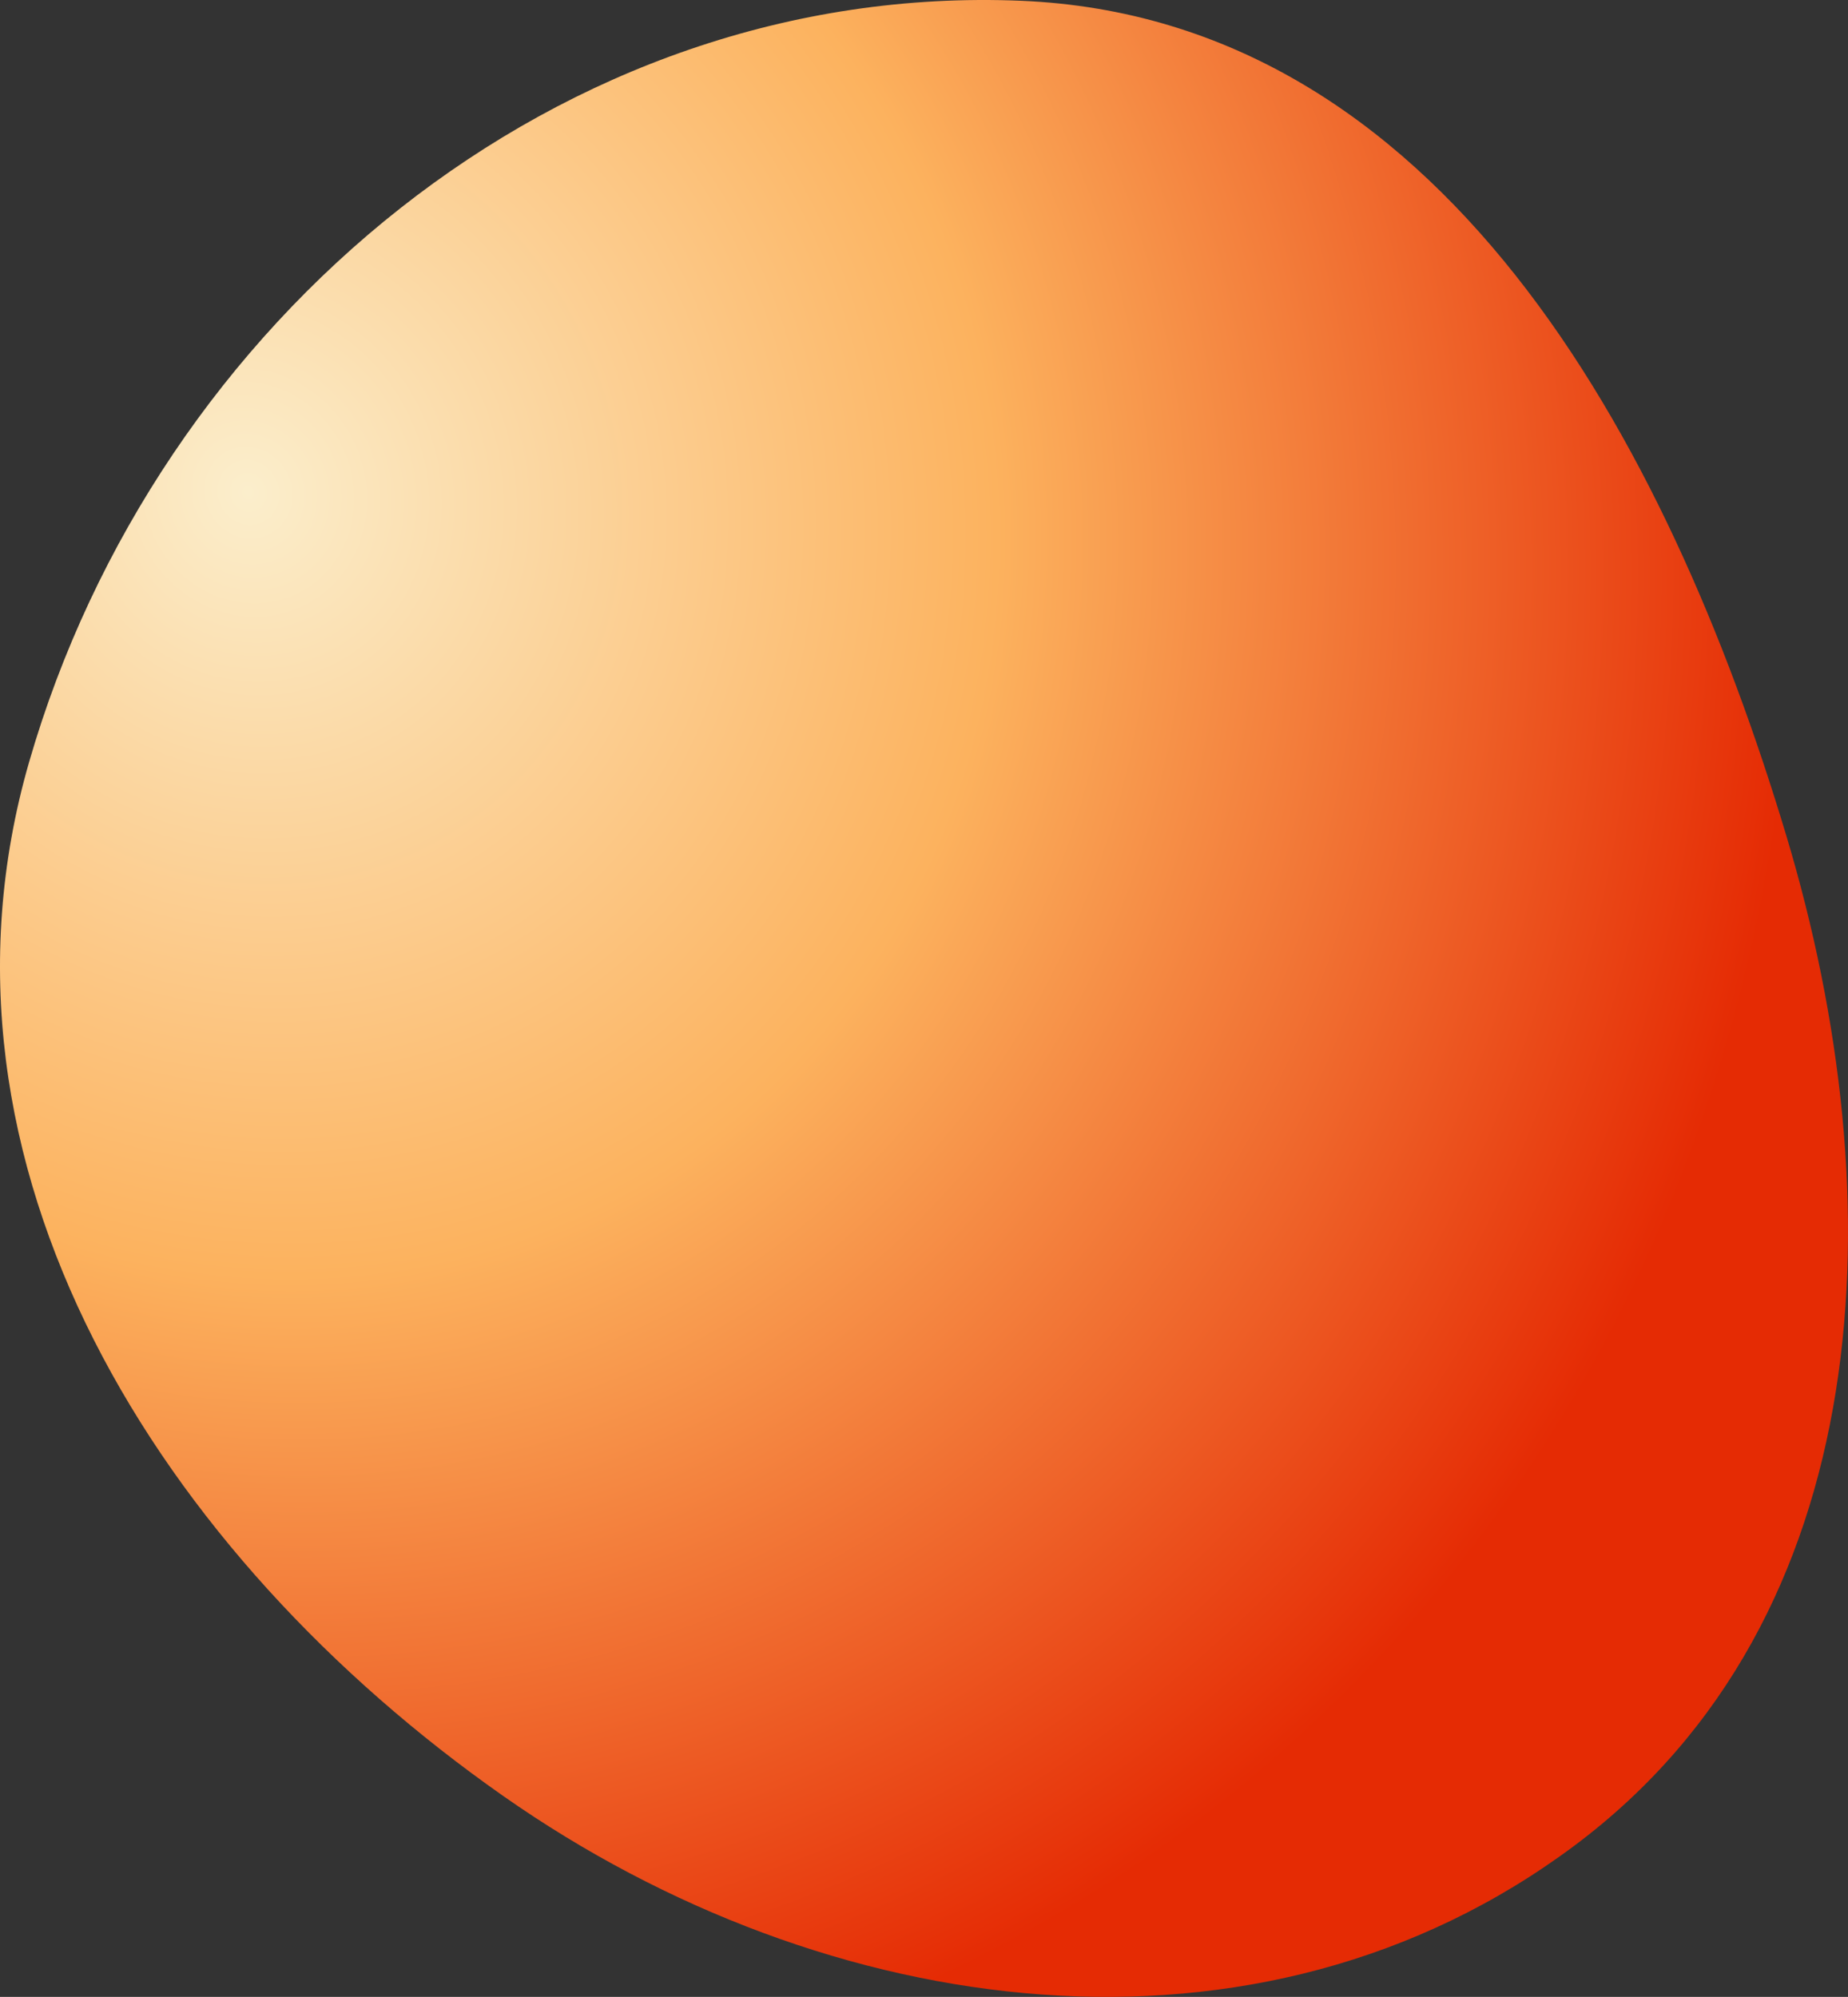 <?xml version="1.0" encoding="UTF-8"?> <svg xmlns="http://www.w3.org/2000/svg" width="322" height="348" viewBox="0 0 322 348" fill="none"><rect x="0" y="0" width="322" height="348" fill="#333333" stroke="none"/> <path fill-rule="evenodd" clip-rule="evenodd" d="M177.945 0.137C250.653 3.187 290.366 76.03 311.264 145.672C330.302 209.117 327.46 281.871 274.404 321.588C219.29 362.846 144.102 352.526 87.721 313.013C27.866 271.066 -15.176 203.018 5.064 132.83C27.306 55.701 97.674 -3.229 177.945 0.137Z" fill="url(#paint0_radial_4_10)"></path> <defs> <radialGradient id="paint0_radial_4_10" cx="0" cy="0" r="1" gradientUnits="userSpaceOnUse" gradientTransform="translate(42.5 85.5) rotate(65.704) scale(288.008 266.49)"> <stop stop-color="#FBEECC"></stop> <stop offset="0.484" stop-color="#FCB25E"></stop> <stop offset="1" stop-color="#E52B04"></stop> </radialGradient> </defs> </svg> 